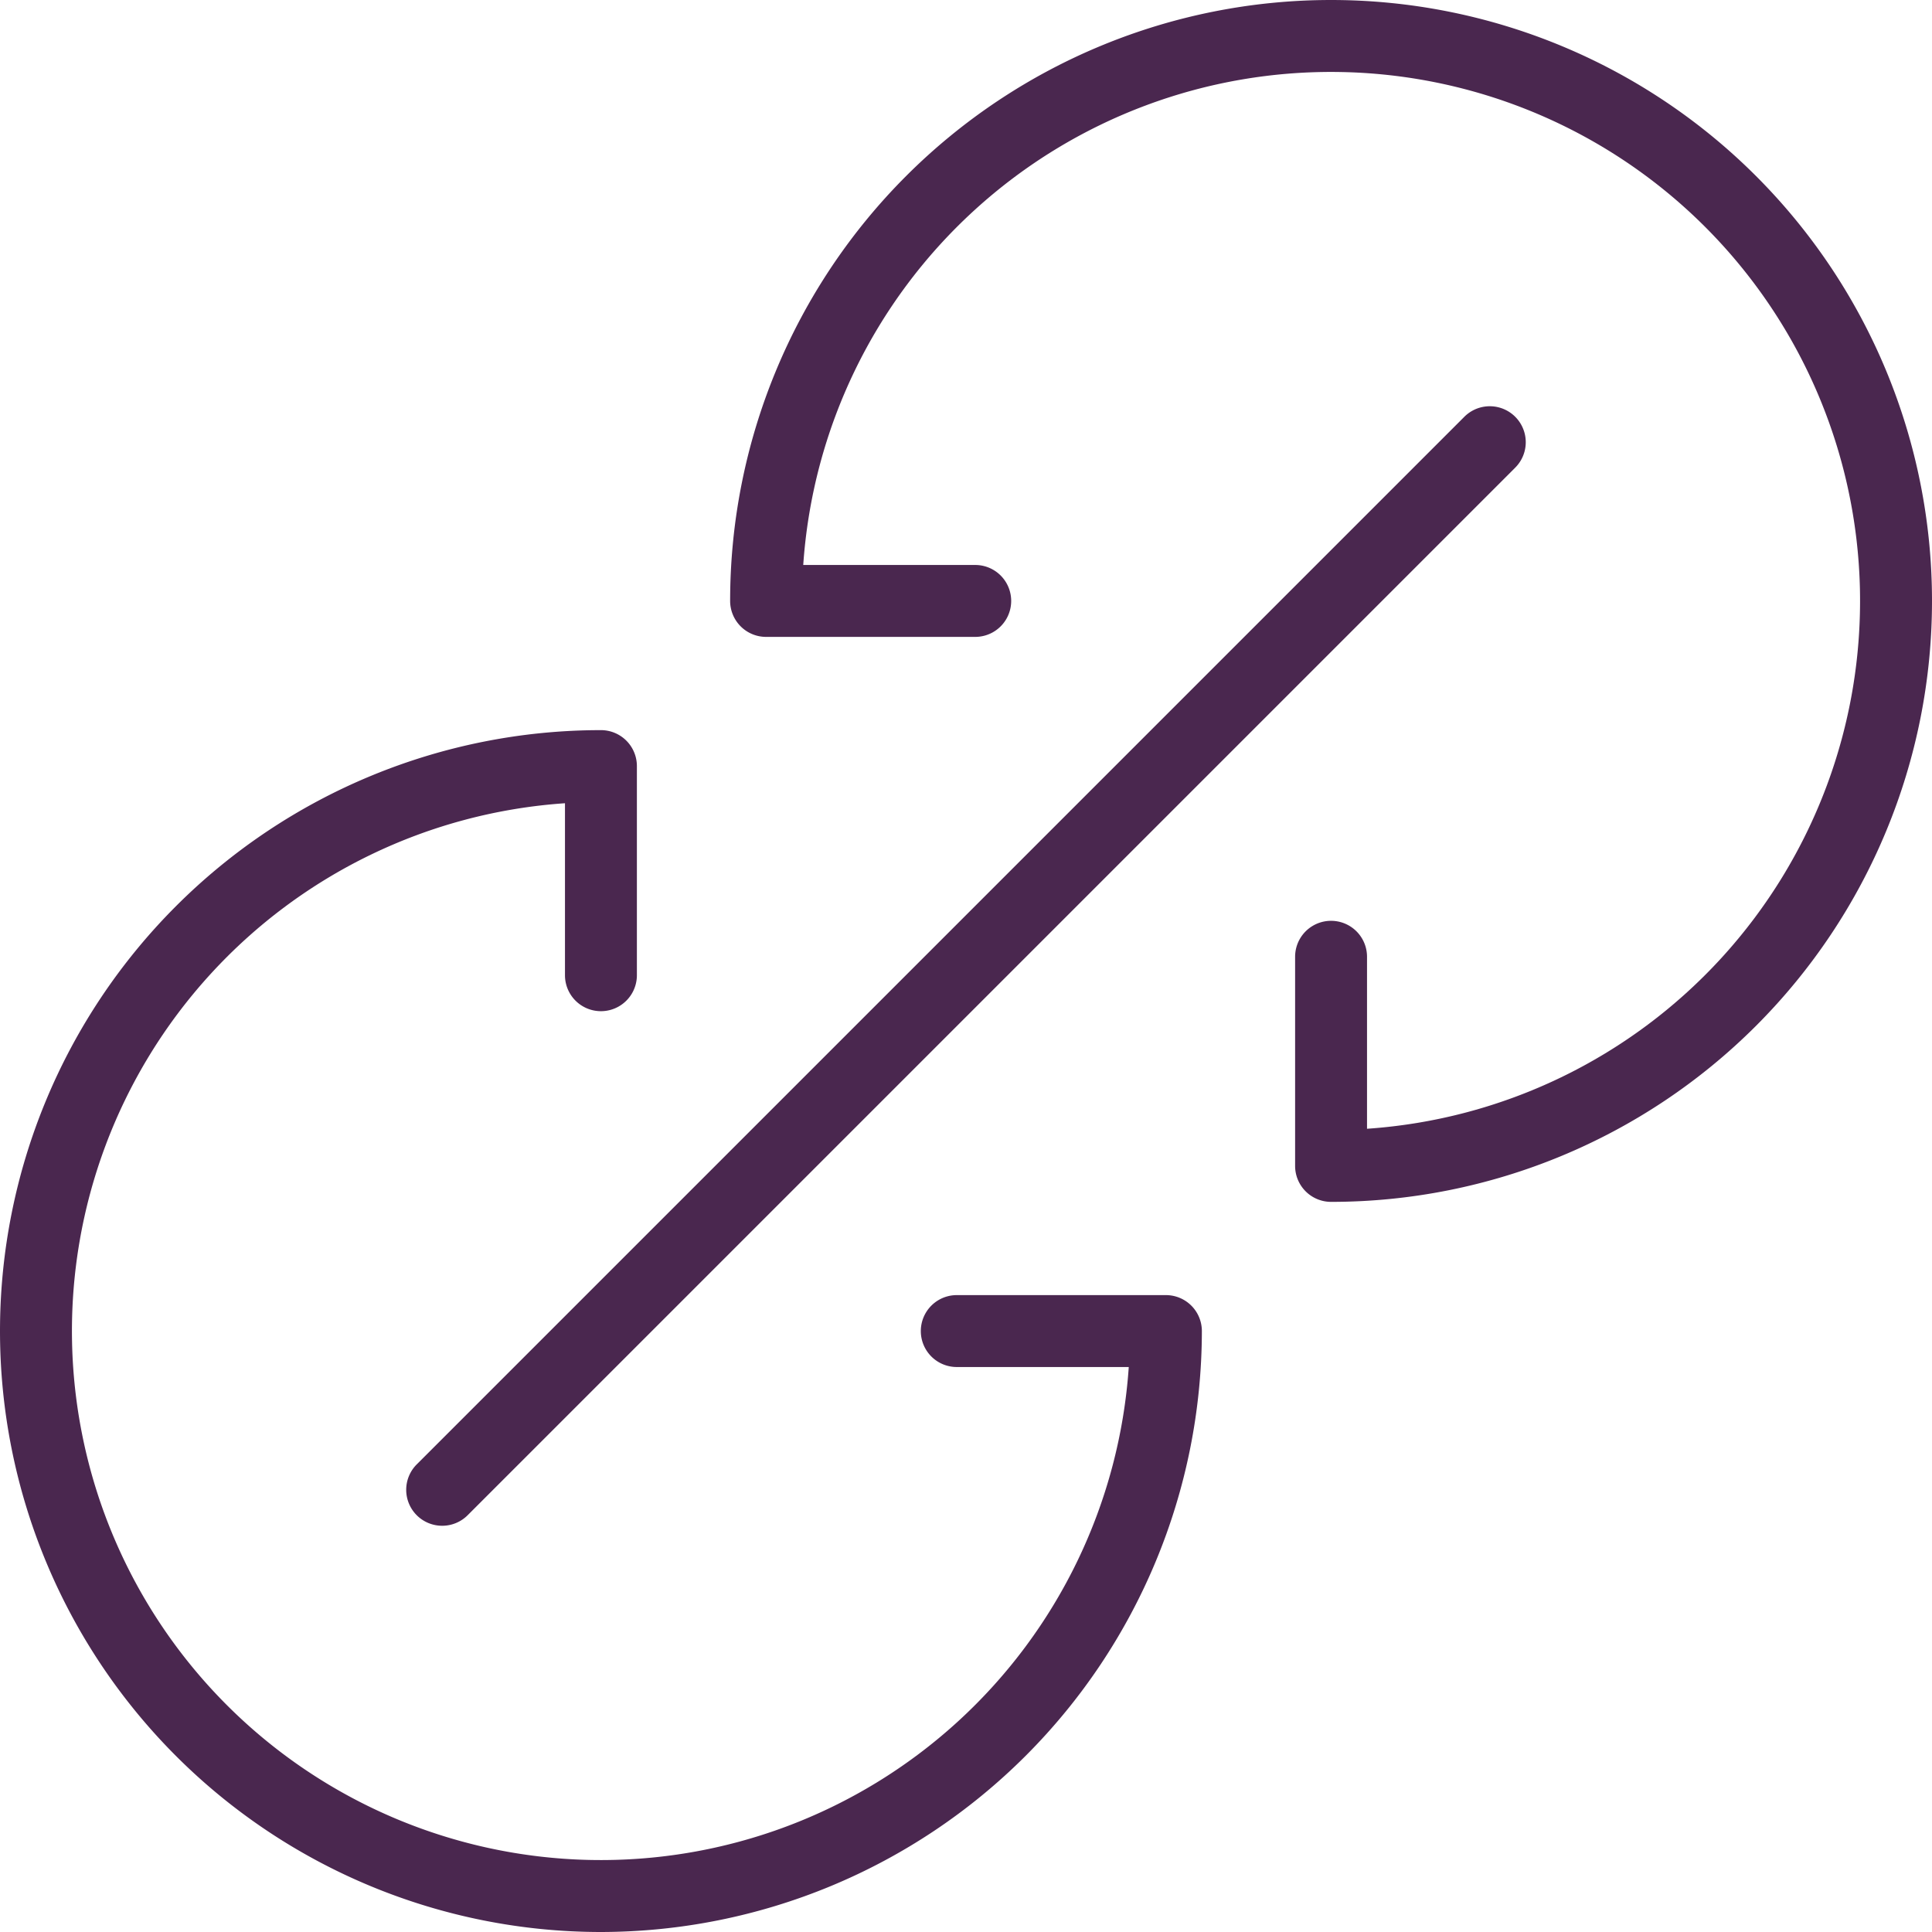 <?xml version="1.0"?>
<svg xmlns="http://www.w3.org/2000/svg" height="322.4" viewBox="0 0 322.4 322.4" width="322.4" fill="#4a274f"><path d="m100.28 322.4a100.28 100.28 0 0 1 0-200.56 6 6 0 0 1 6 6v34.9a6 6 0 0 1 -12 0v-28.7a88.28 88.28 0 1 0 94.08 94.08h-28.7a6 6 0 1 1 0-12h34.9a6 6 0 0 1 6 6 100.39 100.39 0 0 1 -100.28 100.28z" fill="#4a274f"/><path d="m222.12 200.56a6 6 0 0 1 -6-6v-34.9a6 6 0 1 1 12 0v28.7a88.28 88.28 0 1 0 -94.08-94.08h28.7a6 6 0 1 1 0 12h-34.9a6 6 0 0 1 -6-6 100.28 100.28 0 1 1 100.28 100.28z" fill="#4a274f"/><path d="m73.79 254.61a6 6 0 0 1 -4.24-10.25l174.81-174.81a6.003 6.003 0 0 1 8.49 8.49l-174.81 174.81a6 6 0 0 1 -4.25 1.76z" fill="#4a274f"/></svg>
